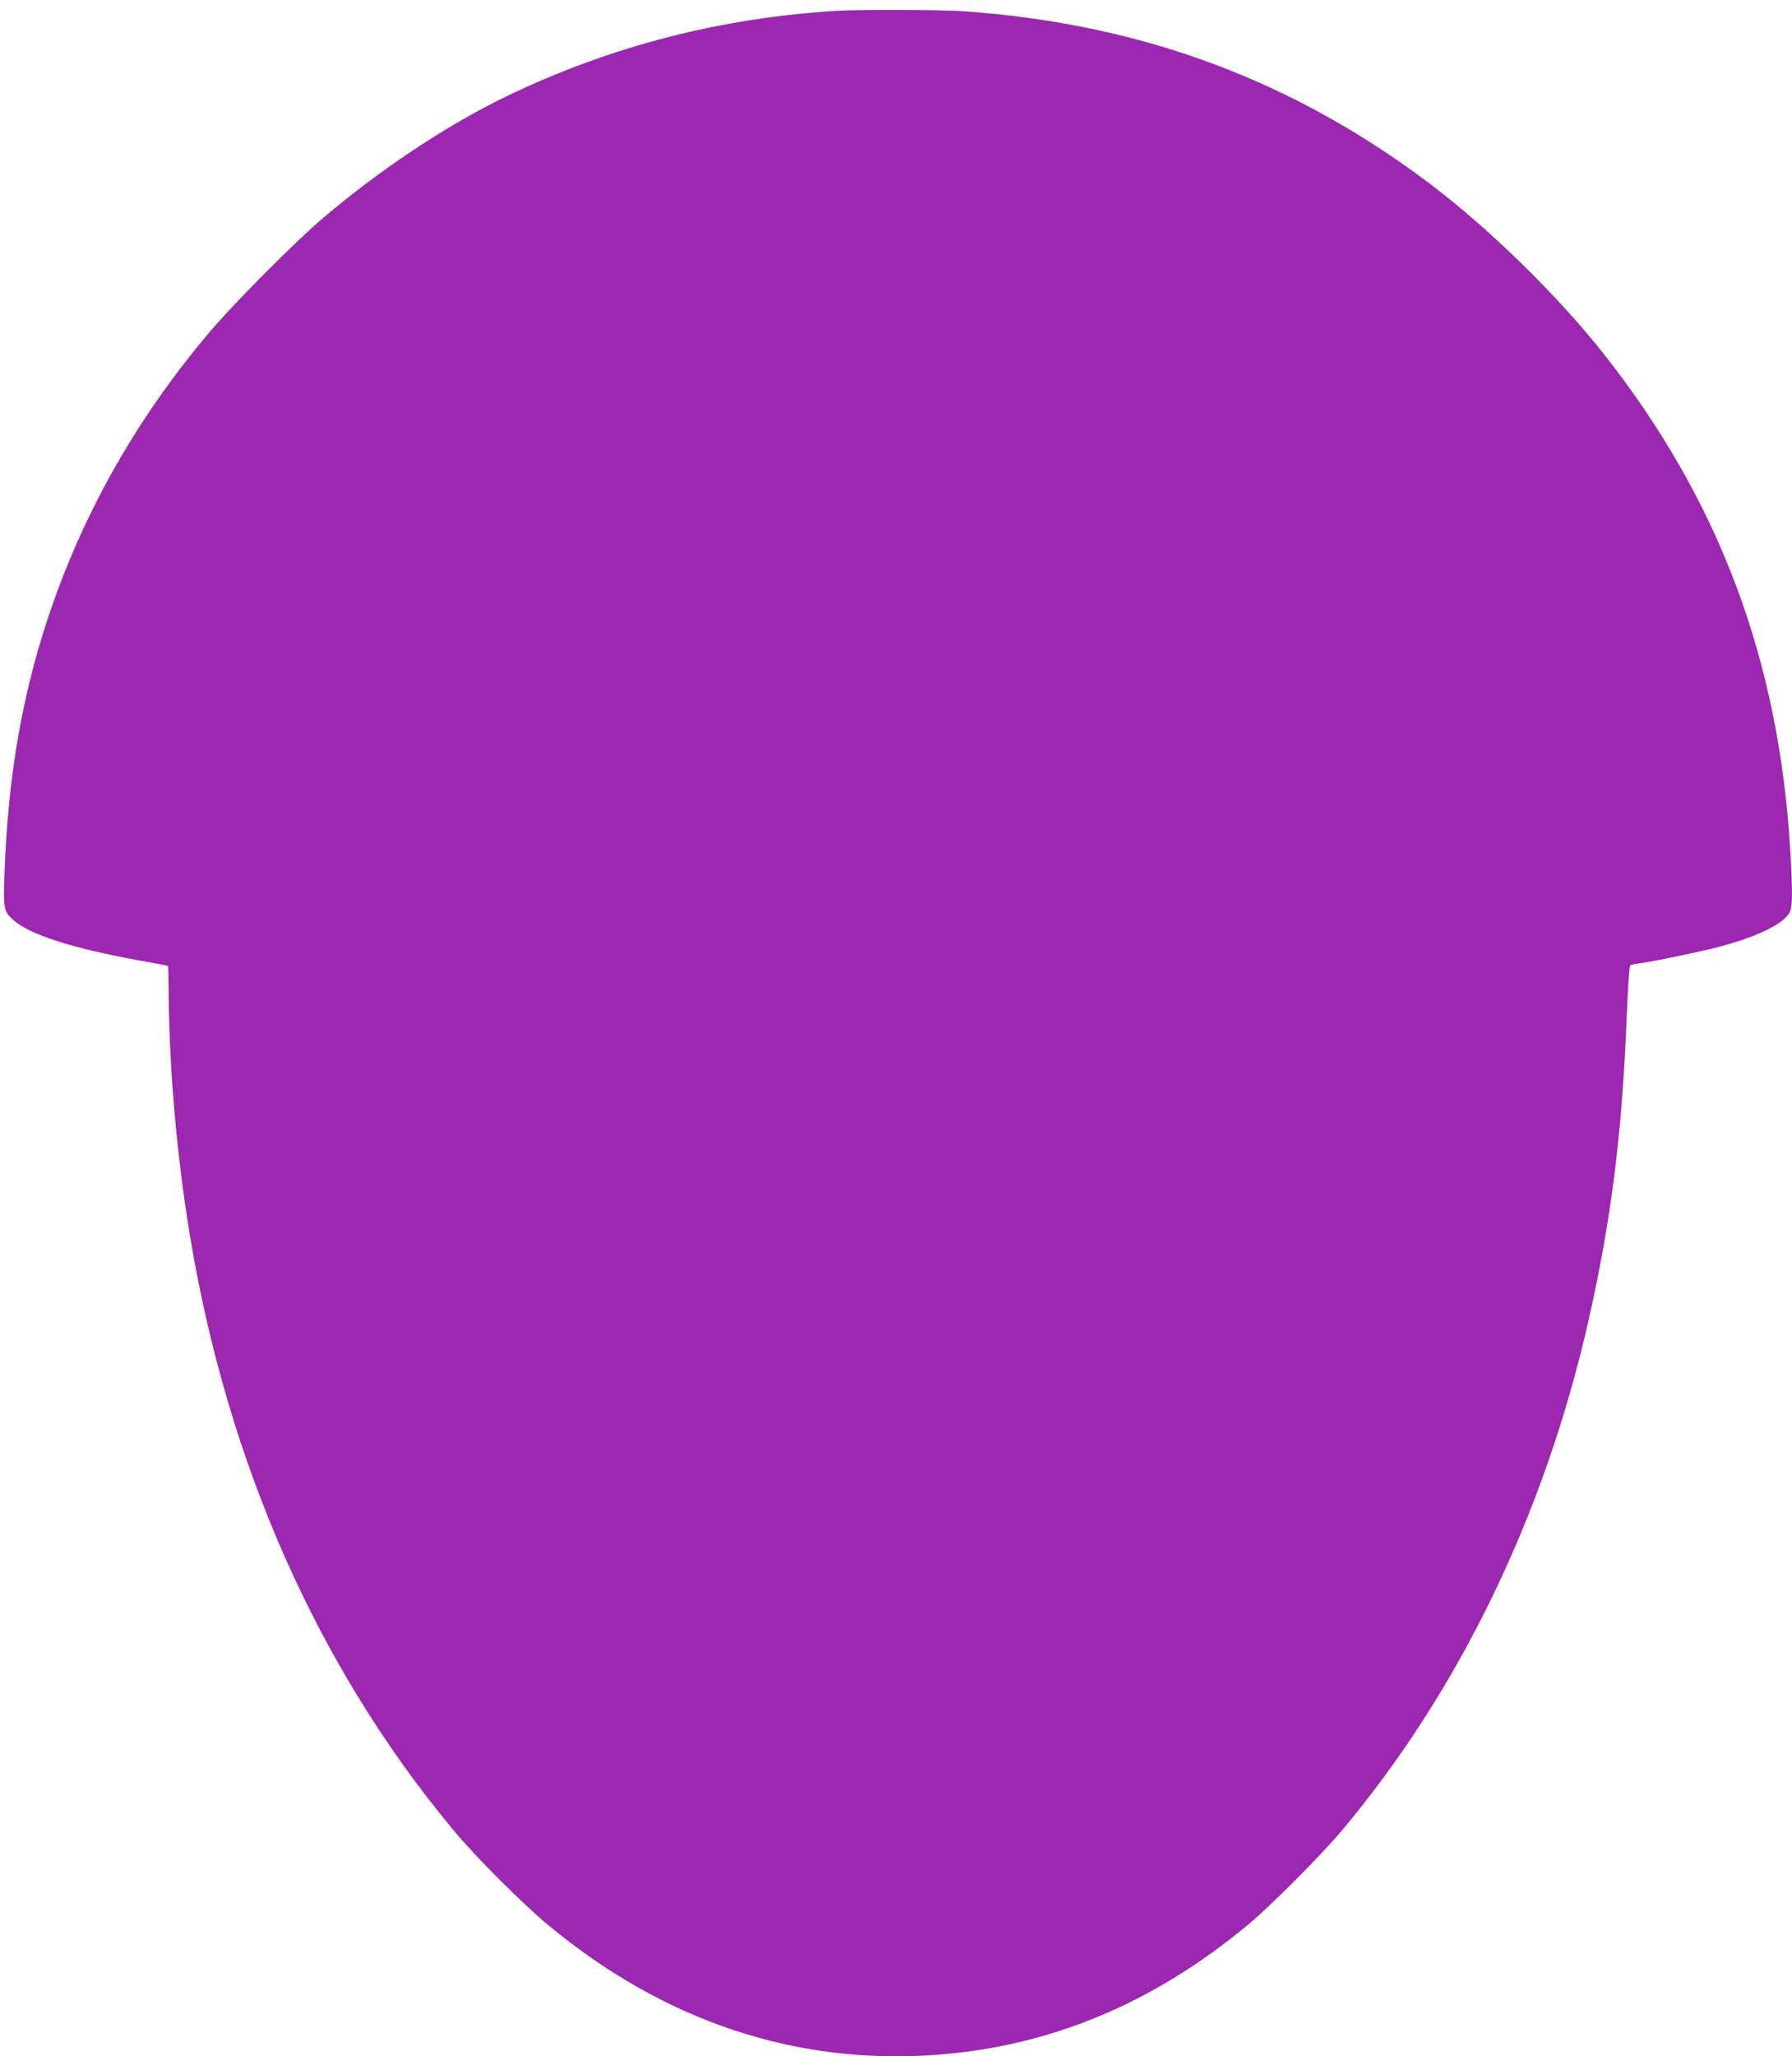 <?xml version="1.0" standalone="no"?>
<!DOCTYPE svg PUBLIC "-//W3C//DTD SVG 20010904//EN"
 "http://www.w3.org/TR/2001/REC-SVG-20010904/DTD/svg10.dtd">
<svg version="1.0" xmlns="http://www.w3.org/2000/svg"
 width="1116pt" height="1280pt" viewBox="0 0 1116 1280"
 preserveAspectRatio="xMidYMid meet">
<g transform="translate(0,1280) scale(0.1,-0.1)"
fill="#9c27b0" stroke="none">
<path d="M5220 12733 c-729 -43 -1414 -219 -2065 -532 -369 -178 -793 -459
-1150 -764 -165 -141 -535 -512 -685 -687 -522 -610 -893 -1304 -1100 -2056
-109 -399 -171 -816 -190 -1285 -11 -270 -9 -281 54 -337 104 -91 370 -176
790 -252 93 -16 171 -31 172 -33 2 -1 4 -97 5 -212 5 -455 52 -977 130 -1455
234 -1426 797 -2698 1645 -3715 138 -166 423 -450 585 -586 723 -600 1541
-874 2419 -810 714 53 1353 320 1945 812 138 115 450 428 578 580 734 871
1270 1979 1542 3189 140 620 208 1165 236 1890 7 175 16 308 22 311 5 4 33 10
61 13 90 12 396 76 507 106 232 63 388 141 425 211 17 34 18 128 4 375 -70
1197 -444 2193 -1168 3108 -276 349 -696 761 -1052 1033 -865 660 -1820 1016
-2930 1093 -131 9 -644 11 -780 3z"/>
</g>
</svg>
